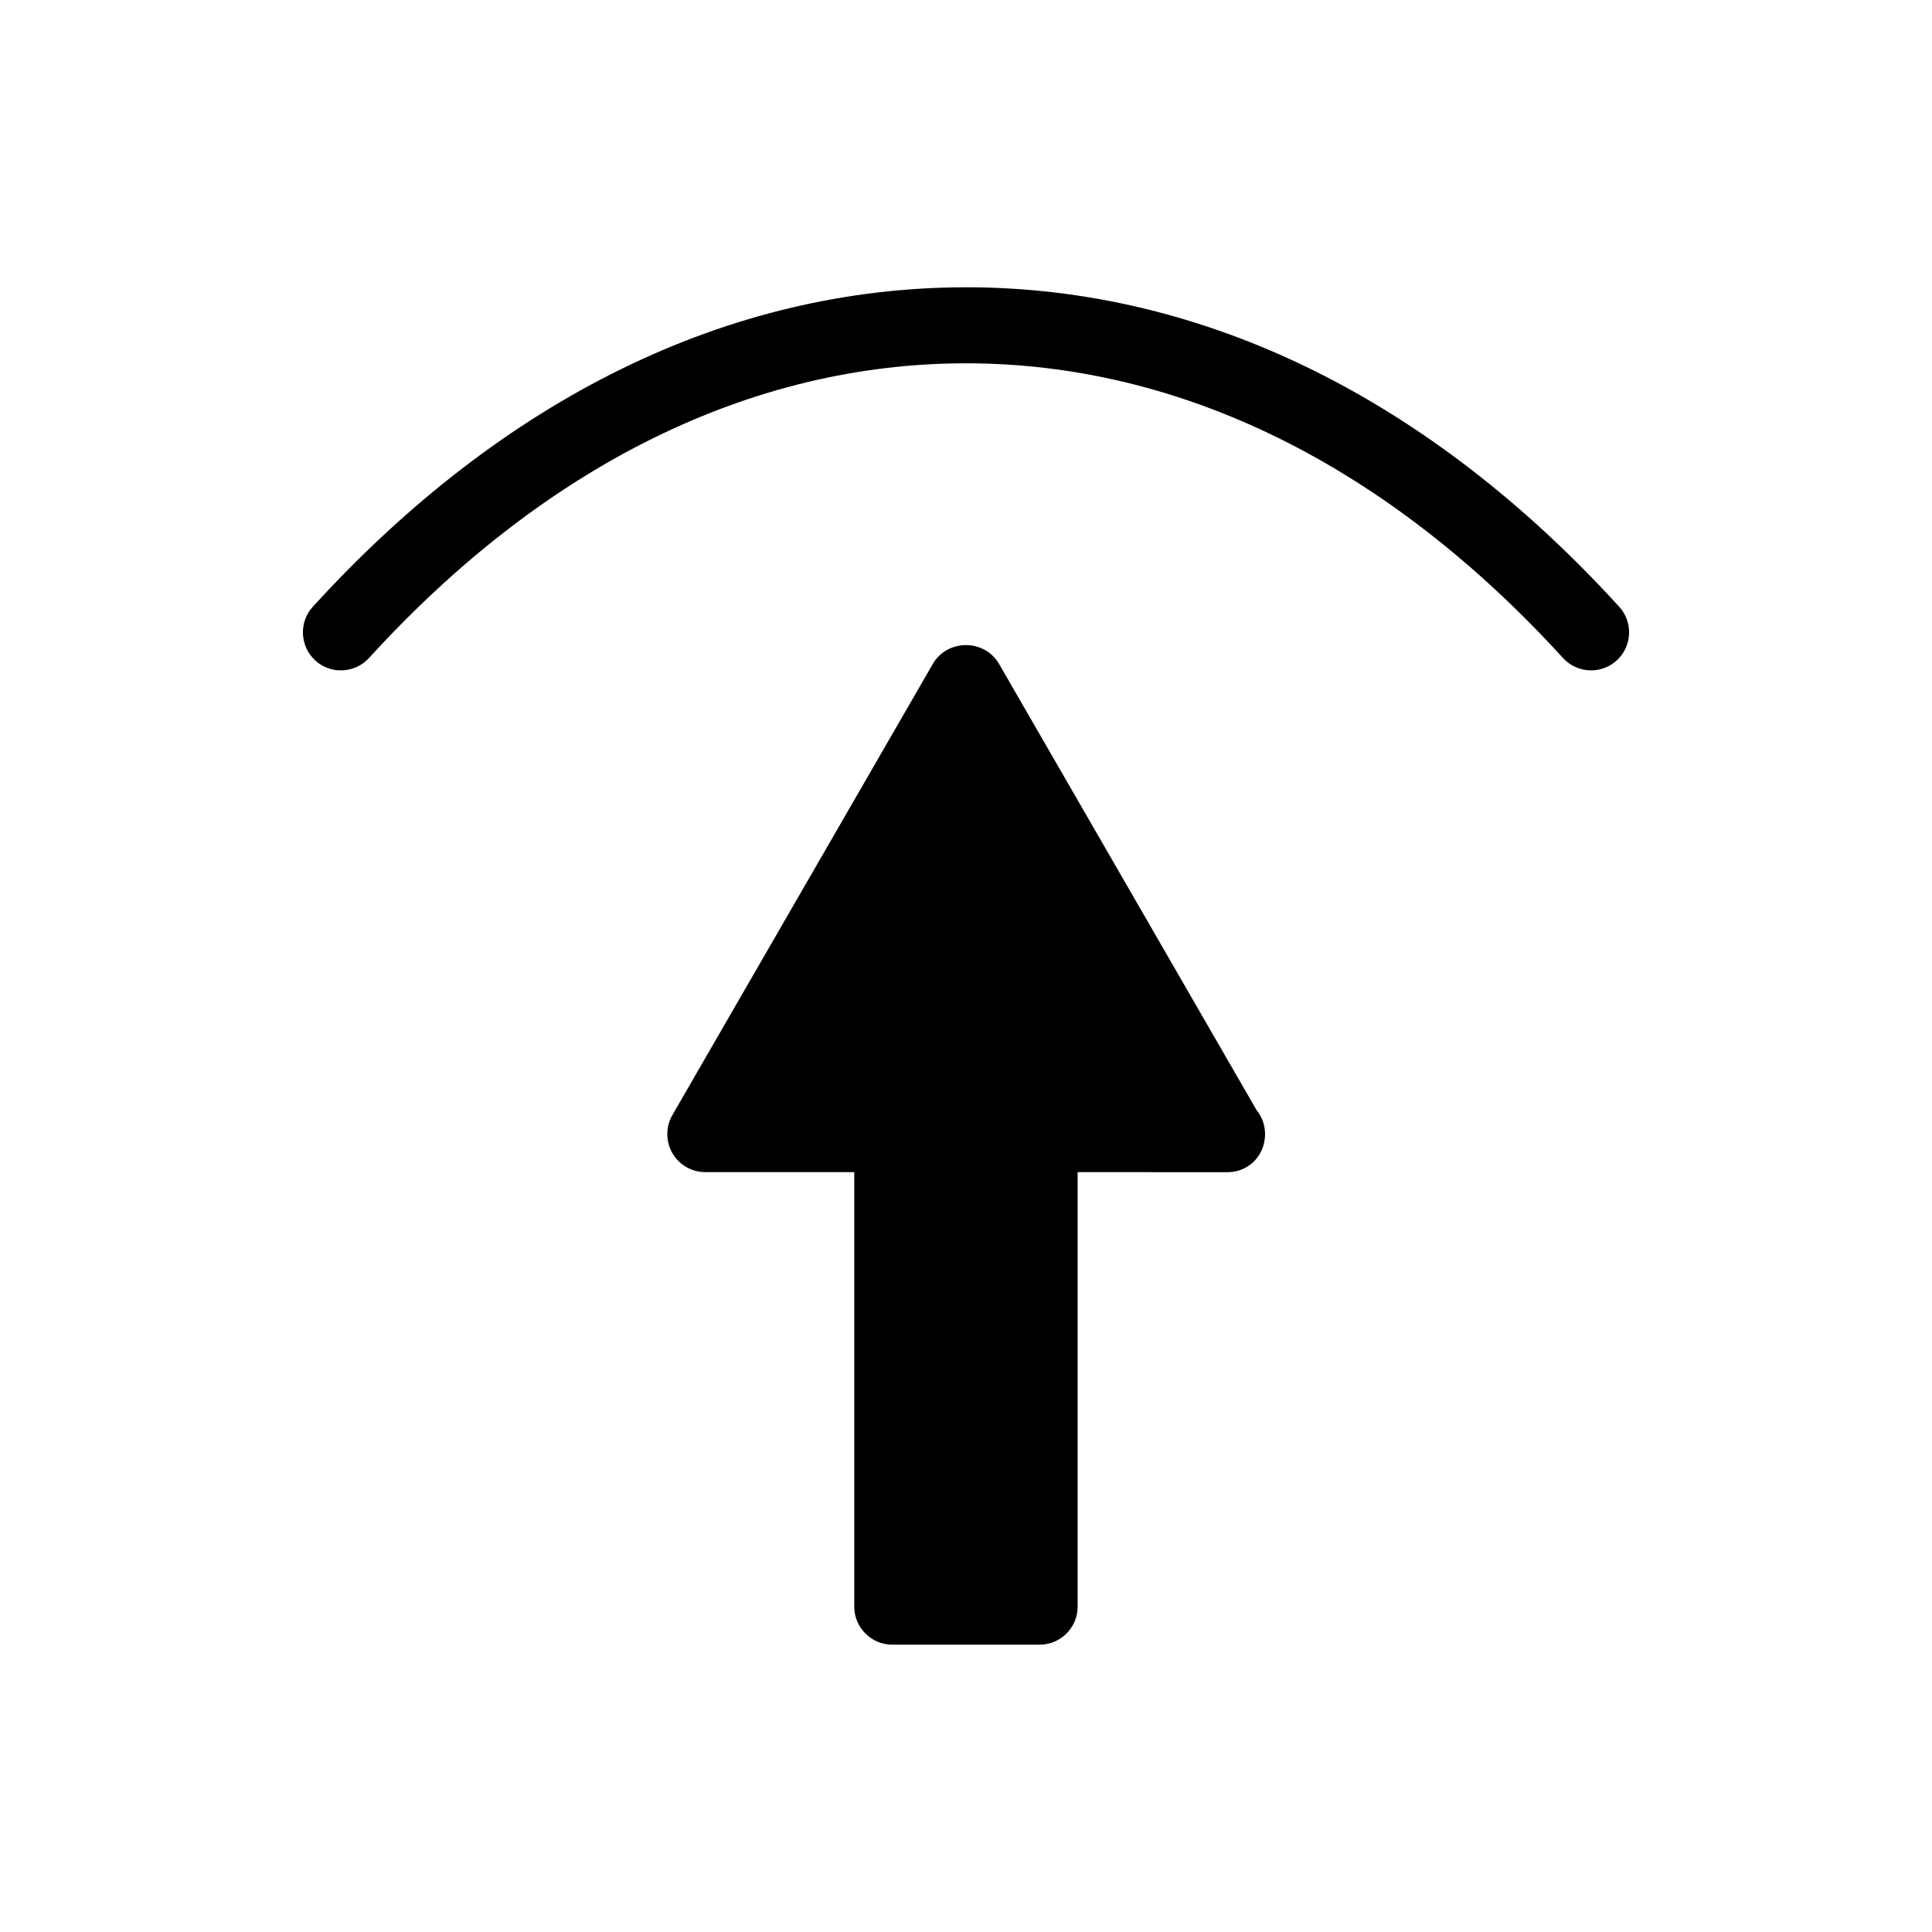 <?xml version="1.0" encoding="UTF-8"?>
<!-- Uploaded to: SVG Repo, www.svgrepo.com, Generator: SVG Repo Mixer Tools -->
<svg fill="#000000" width="800px" height="800px" version="1.1" viewBox="144 144 512 512" xmlns="http://www.w3.org/2000/svg">
 <g>
  <path d="m399.65 220.14c-62.613 0.102-122.35 29.375-172.75 84.652-3.738 4.094-3.453 10.48 0.652 14.238 4.094 3.746 10.48 3.453 14.242-0.652 46.574-51.09 101.28-78.098 158.21-78.098 56.922 0 111.62 27.008 158.2 78.09 1.898 2.09 4.617 3.289 7.445 3.289 2.519 0 4.938-0.934 6.809-2.641 4.094-3.754 4.387-10.141 0.645-14.227-50.418-55.297-110.18-84.566-172.81-84.66"/>
  <path d="m408.71 319.86c-1.762-3.027-5.102-4.906-8.727-4.906-3.621 0-6.969 1.875-8.734 4.922l-69.07 119.65c-1.777 3.102-1.777 6.953 0 10.055 1.789 3.117 5.137 5.047 8.734 5.047h39.477v115.15c0 5.559 4.519 10.078 10.082 10.078h39.035c5.559 0 10.078-4.519 10.078-10.078l-0.004-115.15 39.758 0.012c5.562 0 9.914-4.434 9.914-10.086 0-2.332-0.777-4.535-2.227-6.32z"/>
 </g>
</svg>